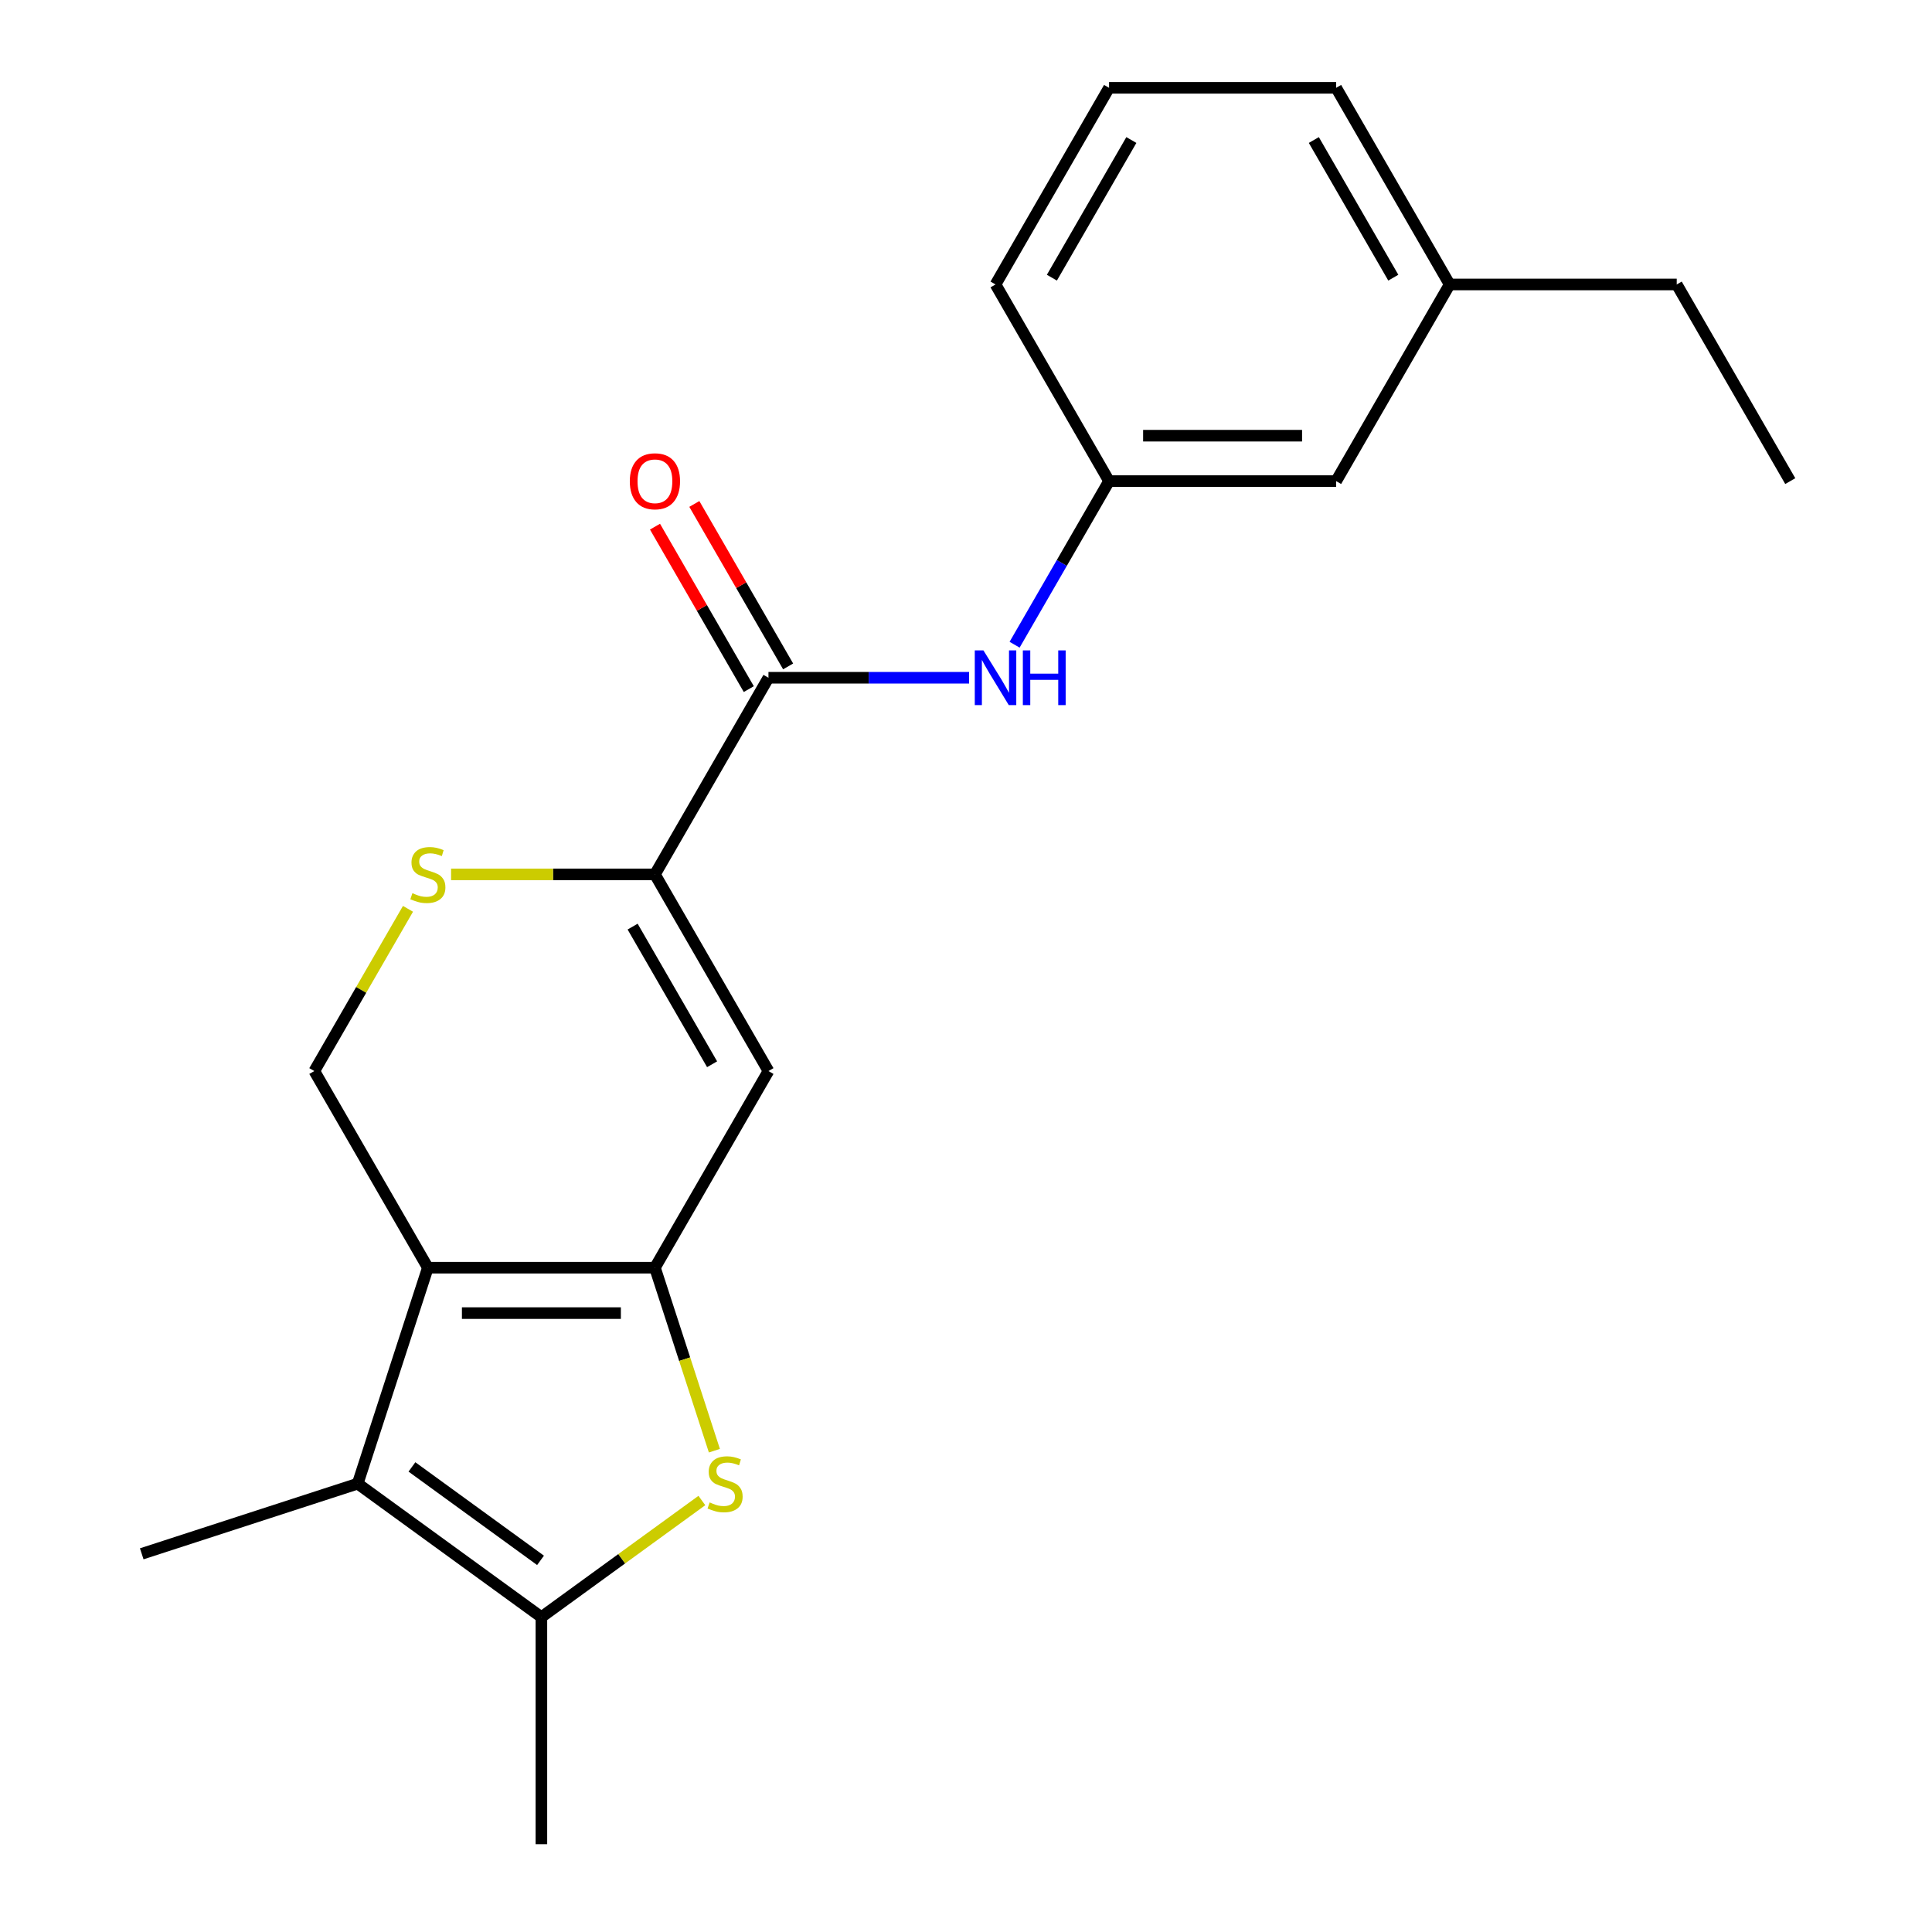 <?xml version='1.0' encoding='iso-8859-1'?>
<svg version='1.1' baseProfile='full'
              xmlns='http://www.w3.org/2000/svg'
                      xmlns:rdkit='http://www.rdkit.org/xml'
                      xmlns:xlink='http://www.w3.org/1999/xlink'
                  xml:space='preserve'
width='1000px' height='1000px' viewBox='0 0 1000 1000'>
<!-- END OF HEADER -->
<rect style='opacity:1.0;fill:#FFFFFF;stroke:none' width='1000' height='1000' x='0' y='0'> </rect>
<path class='bond-0' d='M 338.989,656.156 L 221.459,656.156' style='fill:none;fill-rule:evenodd;stroke:#000000;stroke-width:6px;stroke-linecap:butt;stroke-linejoin:miter;stroke-opacity:1' />
<path class='bond-0' d='M 321.359,679.662 L 239.089,679.662' style='fill:none;fill-rule:evenodd;stroke:#000000;stroke-width:6px;stroke-linecap:butt;stroke-linejoin:miter;stroke-opacity:1' />
<path class='bond-1' d='M 338.989,656.156 L 354.377,703.516' style='fill:none;fill-rule:evenodd;stroke:#000000;stroke-width:6px;stroke-linecap:butt;stroke-linejoin:miter;stroke-opacity:1' />
<path class='bond-1' d='M 354.377,703.516 L 369.765,750.875' style='fill:none;fill-rule:evenodd;stroke:#CCCC00;stroke-width:6px;stroke-linecap:butt;stroke-linejoin:miter;stroke-opacity:1' />
<path class='bond-3' d='M 338.989,656.156 L 397.754,554.373' style='fill:none;fill-rule:evenodd;stroke:#000000;stroke-width:6px;stroke-linecap:butt;stroke-linejoin:miter;stroke-opacity:1' />
<path class='bond-2' d='M 221.459,656.156 L 185.14,767.934' style='fill:none;fill-rule:evenodd;stroke:#000000;stroke-width:6px;stroke-linecap:butt;stroke-linejoin:miter;stroke-opacity:1' />
<path class='bond-8' d='M 221.459,656.156 L 162.694,554.373' style='fill:none;fill-rule:evenodd;stroke:#000000;stroke-width:6px;stroke-linecap:butt;stroke-linejoin:miter;stroke-opacity:1' />
<path class='bond-5' d='M 363.289,776.665 L 321.757,806.841' style='fill:none;fill-rule:evenodd;stroke:#CCCC00;stroke-width:6px;stroke-linecap:butt;stroke-linejoin:miter;stroke-opacity:1' />
<path class='bond-5' d='M 321.757,806.841 L 280.224,837.016' style='fill:none;fill-rule:evenodd;stroke:#000000;stroke-width:6px;stroke-linecap:butt;stroke-linejoin:miter;stroke-opacity:1' />
<path class='bond-13' d='M 185.14,767.934 L 73.363,804.252' style='fill:none;fill-rule:evenodd;stroke:#000000;stroke-width:6px;stroke-linecap:butt;stroke-linejoin:miter;stroke-opacity:1' />
<path class='bond-21' d='M 185.14,767.934 L 280.224,837.016' style='fill:none;fill-rule:evenodd;stroke:#000000;stroke-width:6px;stroke-linecap:butt;stroke-linejoin:miter;stroke-opacity:1' />
<path class='bond-21' d='M 213.219,759.279 L 279.778,807.637' style='fill:none;fill-rule:evenodd;stroke:#000000;stroke-width:6px;stroke-linecap:butt;stroke-linejoin:miter;stroke-opacity:1' />
<path class='bond-4' d='M 397.754,554.373 L 338.989,452.589' style='fill:none;fill-rule:evenodd;stroke:#000000;stroke-width:6px;stroke-linecap:butt;stroke-linejoin:miter;stroke-opacity:1' />
<path class='bond-4' d='M 368.582,550.858 L 327.447,479.61' style='fill:none;fill-rule:evenodd;stroke:#000000;stroke-width:6px;stroke-linecap:butt;stroke-linejoin:miter;stroke-opacity:1' />
<path class='bond-6' d='M 338.989,452.589 L 397.754,350.805' style='fill:none;fill-rule:evenodd;stroke:#000000;stroke-width:6px;stroke-linecap:butt;stroke-linejoin:miter;stroke-opacity:1' />
<path class='bond-7' d='M 338.989,452.589 L 286.233,452.589' style='fill:none;fill-rule:evenodd;stroke:#000000;stroke-width:6px;stroke-linecap:butt;stroke-linejoin:miter;stroke-opacity:1' />
<path class='bond-7' d='M 286.233,452.589 L 233.477,452.589' style='fill:none;fill-rule:evenodd;stroke:#CCCC00;stroke-width:6px;stroke-linecap:butt;stroke-linejoin:miter;stroke-opacity:1' />
<path class='bond-14' d='M 280.224,837.016 L 280.224,954.545' style='fill:none;fill-rule:evenodd;stroke:#000000;stroke-width:6px;stroke-linecap:butt;stroke-linejoin:miter;stroke-opacity:1' />
<path class='bond-9' d='M 397.754,350.805 L 449.679,350.805' style='fill:none;fill-rule:evenodd;stroke:#000000;stroke-width:6px;stroke-linecap:butt;stroke-linejoin:miter;stroke-opacity:1' />
<path class='bond-9' d='M 449.679,350.805 L 501.605,350.805' style='fill:none;fill-rule:evenodd;stroke:#0000FF;stroke-width:6px;stroke-linecap:butt;stroke-linejoin:miter;stroke-opacity:1' />
<path class='bond-10' d='M 407.932,344.929 L 383.659,302.886' style='fill:none;fill-rule:evenodd;stroke:#000000;stroke-width:6px;stroke-linecap:butt;stroke-linejoin:miter;stroke-opacity:1' />
<path class='bond-10' d='M 383.659,302.886 L 359.385,260.844' style='fill:none;fill-rule:evenodd;stroke:#FF0000;stroke-width:6px;stroke-linecap:butt;stroke-linejoin:miter;stroke-opacity:1' />
<path class='bond-10' d='M 387.575,356.682 L 363.302,314.639' style='fill:none;fill-rule:evenodd;stroke:#000000;stroke-width:6px;stroke-linecap:butt;stroke-linejoin:miter;stroke-opacity:1' />
<path class='bond-10' d='M 363.302,314.639 L 339.028,272.597' style='fill:none;fill-rule:evenodd;stroke:#FF0000;stroke-width:6px;stroke-linecap:butt;stroke-linejoin:miter;stroke-opacity:1' />
<path class='bond-22' d='M 211.172,470.407 L 186.933,512.39' style='fill:none;fill-rule:evenodd;stroke:#CCCC00;stroke-width:6px;stroke-linecap:butt;stroke-linejoin:miter;stroke-opacity:1' />
<path class='bond-22' d='M 186.933,512.39 L 162.694,554.373' style='fill:none;fill-rule:evenodd;stroke:#000000;stroke-width:6px;stroke-linecap:butt;stroke-linejoin:miter;stroke-opacity:1' />
<path class='bond-11' d='M 525.155,333.707 L 549.601,291.365' style='fill:none;fill-rule:evenodd;stroke:#0000FF;stroke-width:6px;stroke-linecap:butt;stroke-linejoin:miter;stroke-opacity:1' />
<path class='bond-11' d='M 549.601,291.365 L 574.048,249.022' style='fill:none;fill-rule:evenodd;stroke:#000000;stroke-width:6px;stroke-linecap:butt;stroke-linejoin:miter;stroke-opacity:1' />
<path class='bond-12' d='M 574.048,249.022 L 691.578,249.022' style='fill:none;fill-rule:evenodd;stroke:#000000;stroke-width:6px;stroke-linecap:butt;stroke-linejoin:miter;stroke-opacity:1' />
<path class='bond-12' d='M 591.677,225.516 L 673.948,225.516' style='fill:none;fill-rule:evenodd;stroke:#000000;stroke-width:6px;stroke-linecap:butt;stroke-linejoin:miter;stroke-opacity:1' />
<path class='bond-17' d='M 574.048,249.022 L 515.283,147.238' style='fill:none;fill-rule:evenodd;stroke:#000000;stroke-width:6px;stroke-linecap:butt;stroke-linejoin:miter;stroke-opacity:1' />
<path class='bond-15' d='M 691.578,249.022 L 750.342,147.238' style='fill:none;fill-rule:evenodd;stroke:#000000;stroke-width:6px;stroke-linecap:butt;stroke-linejoin:miter;stroke-opacity:1' />
<path class='bond-19' d='M 750.342,147.238 L 867.872,147.238' style='fill:none;fill-rule:evenodd;stroke:#000000;stroke-width:6px;stroke-linecap:butt;stroke-linejoin:miter;stroke-opacity:1' />
<path class='bond-23' d='M 750.342,147.238 L 691.578,45.455' style='fill:none;fill-rule:evenodd;stroke:#000000;stroke-width:6px;stroke-linecap:butt;stroke-linejoin:miter;stroke-opacity:1' />
<path class='bond-23' d='M 721.171,143.724 L 680.036,72.475' style='fill:none;fill-rule:evenodd;stroke:#000000;stroke-width:6px;stroke-linecap:butt;stroke-linejoin:miter;stroke-opacity:1' />
<path class='bond-16' d='M 574.048,45.455 L 515.283,147.238' style='fill:none;fill-rule:evenodd;stroke:#000000;stroke-width:6px;stroke-linecap:butt;stroke-linejoin:miter;stroke-opacity:1' />
<path class='bond-16' d='M 585.59,72.475 L 544.455,143.724' style='fill:none;fill-rule:evenodd;stroke:#000000;stroke-width:6px;stroke-linecap:butt;stroke-linejoin:miter;stroke-opacity:1' />
<path class='bond-18' d='M 574.048,45.455 L 691.578,45.455' style='fill:none;fill-rule:evenodd;stroke:#000000;stroke-width:6px;stroke-linecap:butt;stroke-linejoin:miter;stroke-opacity:1' />
<path class='bond-20' d='M 867.872,147.238 L 926.637,249.022' style='fill:none;fill-rule:evenodd;stroke:#000000;stroke-width:6px;stroke-linecap:butt;stroke-linejoin:miter;stroke-opacity:1' />
<path  class='atom-2' d='M 367.307 777.654
Q 367.627 777.774, 368.947 778.334
Q 370.267 778.894, 371.707 779.254
Q 373.187 779.574, 374.627 779.574
Q 377.307 779.574, 378.867 778.294
Q 380.427 776.974, 380.427 774.694
Q 380.427 773.134, 379.627 772.174
Q 378.867 771.214, 377.667 770.694
Q 376.467 770.174, 374.467 769.574
Q 371.947 768.814, 370.427 768.094
Q 368.947 767.374, 367.867 765.854
Q 366.827 764.334, 366.827 761.774
Q 366.827 758.214, 369.227 756.014
Q 371.667 753.814, 376.467 753.814
Q 379.747 753.814, 383.467 755.374
L 382.547 758.454
Q 379.147 757.054, 376.587 757.054
Q 373.827 757.054, 372.307 758.214
Q 370.787 759.334, 370.827 761.294
Q 370.827 762.814, 371.587 763.734
Q 372.387 764.654, 373.507 765.174
Q 374.667 765.694, 376.587 766.294
Q 379.147 767.094, 380.667 767.894
Q 382.187 768.694, 383.267 770.334
Q 384.387 771.934, 384.387 774.694
Q 384.387 778.614, 381.747 780.734
Q 379.147 782.814, 374.787 782.814
Q 372.267 782.814, 370.347 782.254
Q 368.467 781.734, 366.227 780.814
L 367.307 777.654
' fill='#CCCC00'/>
<path  class='atom-8' d='M 213.459 462.309
Q 213.779 462.429, 215.099 462.989
Q 216.419 463.549, 217.859 463.909
Q 219.339 464.229, 220.779 464.229
Q 223.459 464.229, 225.019 462.949
Q 226.579 461.629, 226.579 459.349
Q 226.579 457.789, 225.779 456.829
Q 225.019 455.869, 223.819 455.349
Q 222.619 454.829, 220.619 454.229
Q 218.099 453.469, 216.579 452.749
Q 215.099 452.029, 214.019 450.509
Q 212.979 448.989, 212.979 446.429
Q 212.979 442.869, 215.379 440.669
Q 217.819 438.469, 222.619 438.469
Q 225.899 438.469, 229.619 440.029
L 228.699 443.109
Q 225.299 441.709, 222.739 441.709
Q 219.979 441.709, 218.459 442.869
Q 216.939 443.989, 216.979 445.949
Q 216.979 447.469, 217.739 448.389
Q 218.539 449.309, 219.659 449.829
Q 220.819 450.349, 222.739 450.949
Q 225.299 451.749, 226.819 452.549
Q 228.339 453.349, 229.419 454.989
Q 230.539 456.589, 230.539 459.349
Q 230.539 463.269, 227.899 465.389
Q 225.299 467.469, 220.939 467.469
Q 218.419 467.469, 216.499 466.909
Q 214.619 466.389, 212.379 465.469
L 213.459 462.309
' fill='#CCCC00'/>
<path  class='atom-10' d='M 509.023 336.645
L 518.303 351.645
Q 519.223 353.125, 520.703 355.805
Q 522.183 358.485, 522.263 358.645
L 522.263 336.645
L 526.023 336.645
L 526.023 364.965
L 522.143 364.965
L 512.183 348.565
Q 511.023 346.645, 509.783 344.445
Q 508.583 342.245, 508.223 341.565
L 508.223 364.965
L 504.543 364.965
L 504.543 336.645
L 509.023 336.645
' fill='#0000FF'/>
<path  class='atom-10' d='M 529.423 336.645
L 533.263 336.645
L 533.263 348.685
L 547.743 348.685
L 547.743 336.645
L 551.583 336.645
L 551.583 364.965
L 547.743 364.965
L 547.743 351.885
L 533.263 351.885
L 533.263 364.965
L 529.423 364.965
L 529.423 336.645
' fill='#0000FF'/>
<path  class='atom-11' d='M 325.989 249.102
Q 325.989 242.302, 329.349 238.502
Q 332.709 234.702, 338.989 234.702
Q 345.269 234.702, 348.629 238.502
Q 351.989 242.302, 351.989 249.102
Q 351.989 255.982, 348.589 259.902
Q 345.189 263.782, 338.989 263.782
Q 332.749 263.782, 329.349 259.902
Q 325.989 256.022, 325.989 249.102
M 338.989 260.582
Q 343.309 260.582, 345.629 257.702
Q 347.989 254.782, 347.989 249.102
Q 347.989 243.542, 345.629 240.742
Q 343.309 237.902, 338.989 237.902
Q 334.669 237.902, 332.309 240.702
Q 329.989 243.502, 329.989 249.102
Q 329.989 254.822, 332.309 257.702
Q 334.669 260.582, 338.989 260.582
' fill='#FF0000'/>
</svg>
